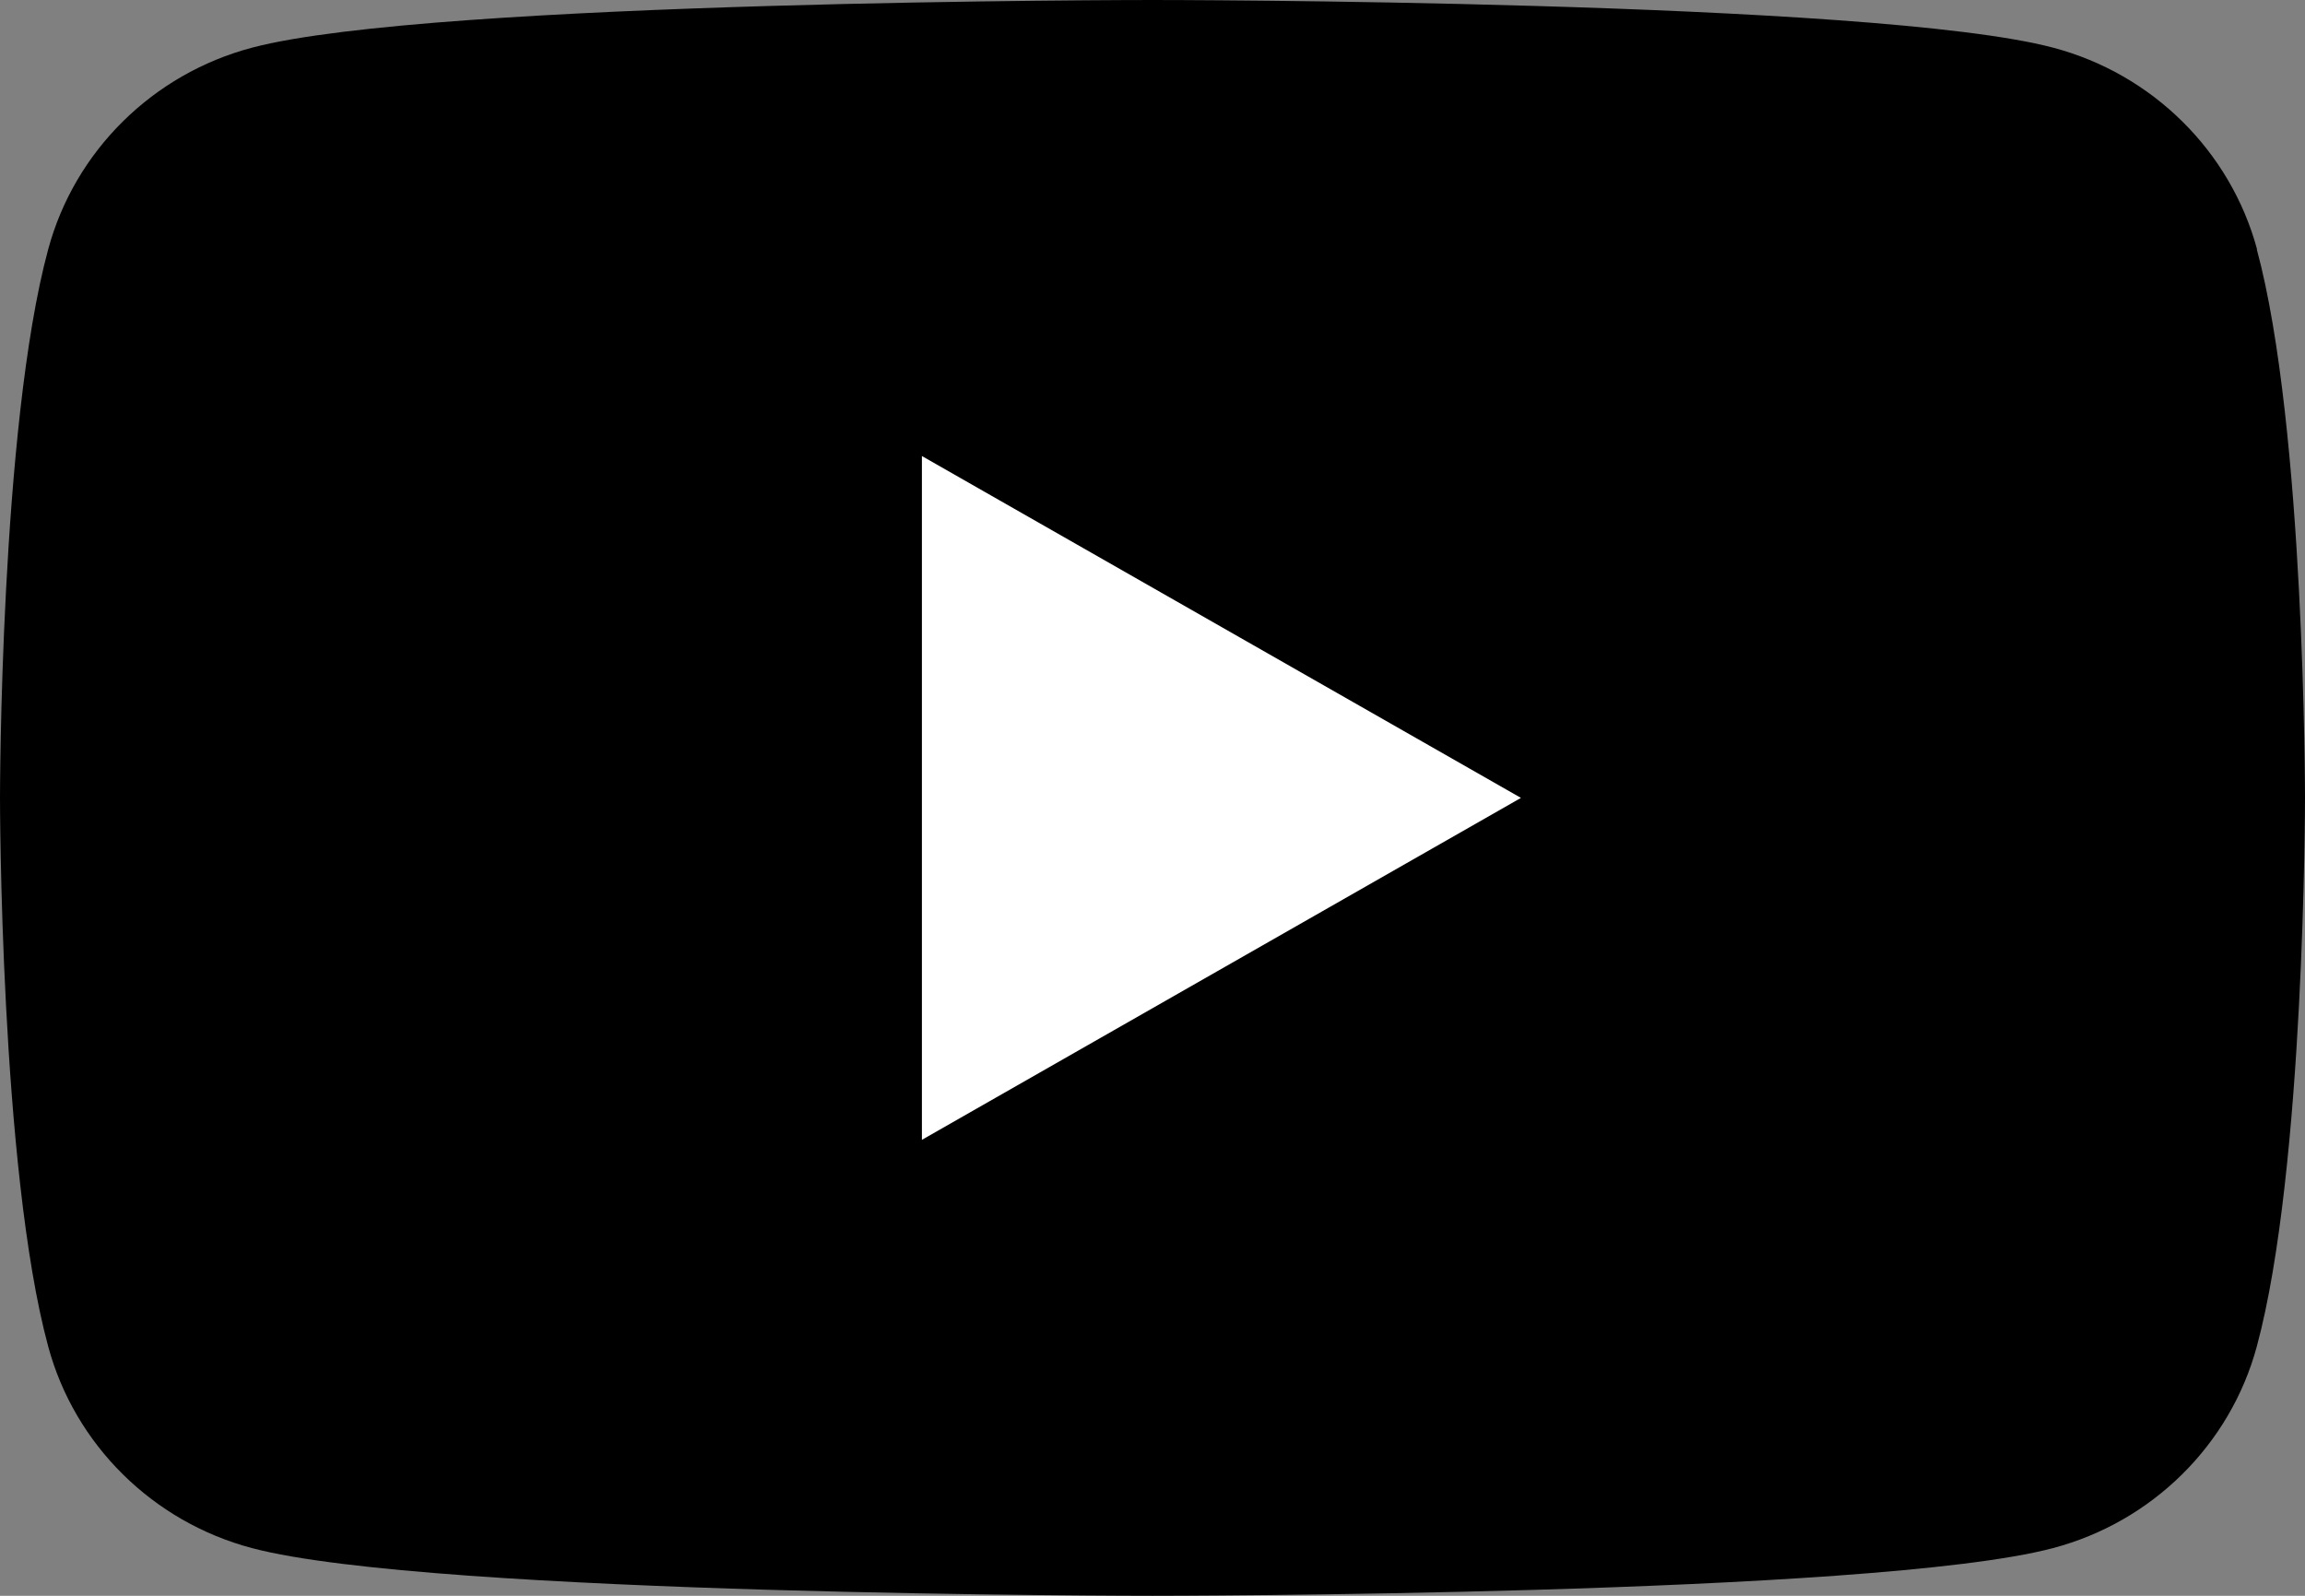 <svg width="26" height="18" viewBox="0 0 26 18" fill="none" xmlns="http://www.w3.org/2000/svg">
<rect x="0" y="0" width="26" height="18" fill="#808080" stroke="none"/>
<g clip-path="url(#clip0_342_2988)">
<path d="M25.459 2.811C25.159 1.704 24.279 0.834 23.16 0.538C21.131 0 13 0 13 0C13 0 4.869 0 2.842 0.538C1.723 0.834 0.843 1.704 0.544 2.811C0 4.815 0 9 0 9C0 9 0 13.185 0.544 15.189C0.843 16.296 1.723 17.166 2.842 17.462C4.869 18 13 18 13 18C13 18 21.131 18 23.158 17.462C24.277 17.166 25.157 16.296 25.456 15.189C26 13.185 26 9 26 9C26 9 26 4.815 25.456 2.811H25.459Z" fill="black"/>
<path d="M10.399 12.857L17.156 9L10.399 5.144V12.857Z" fill="white"/>
</g>
<defs>
<clipPath id="clip0_342_2988">
<rect width="26" height="18" fill="white"/>
</clipPath>
</defs>
</svg>
